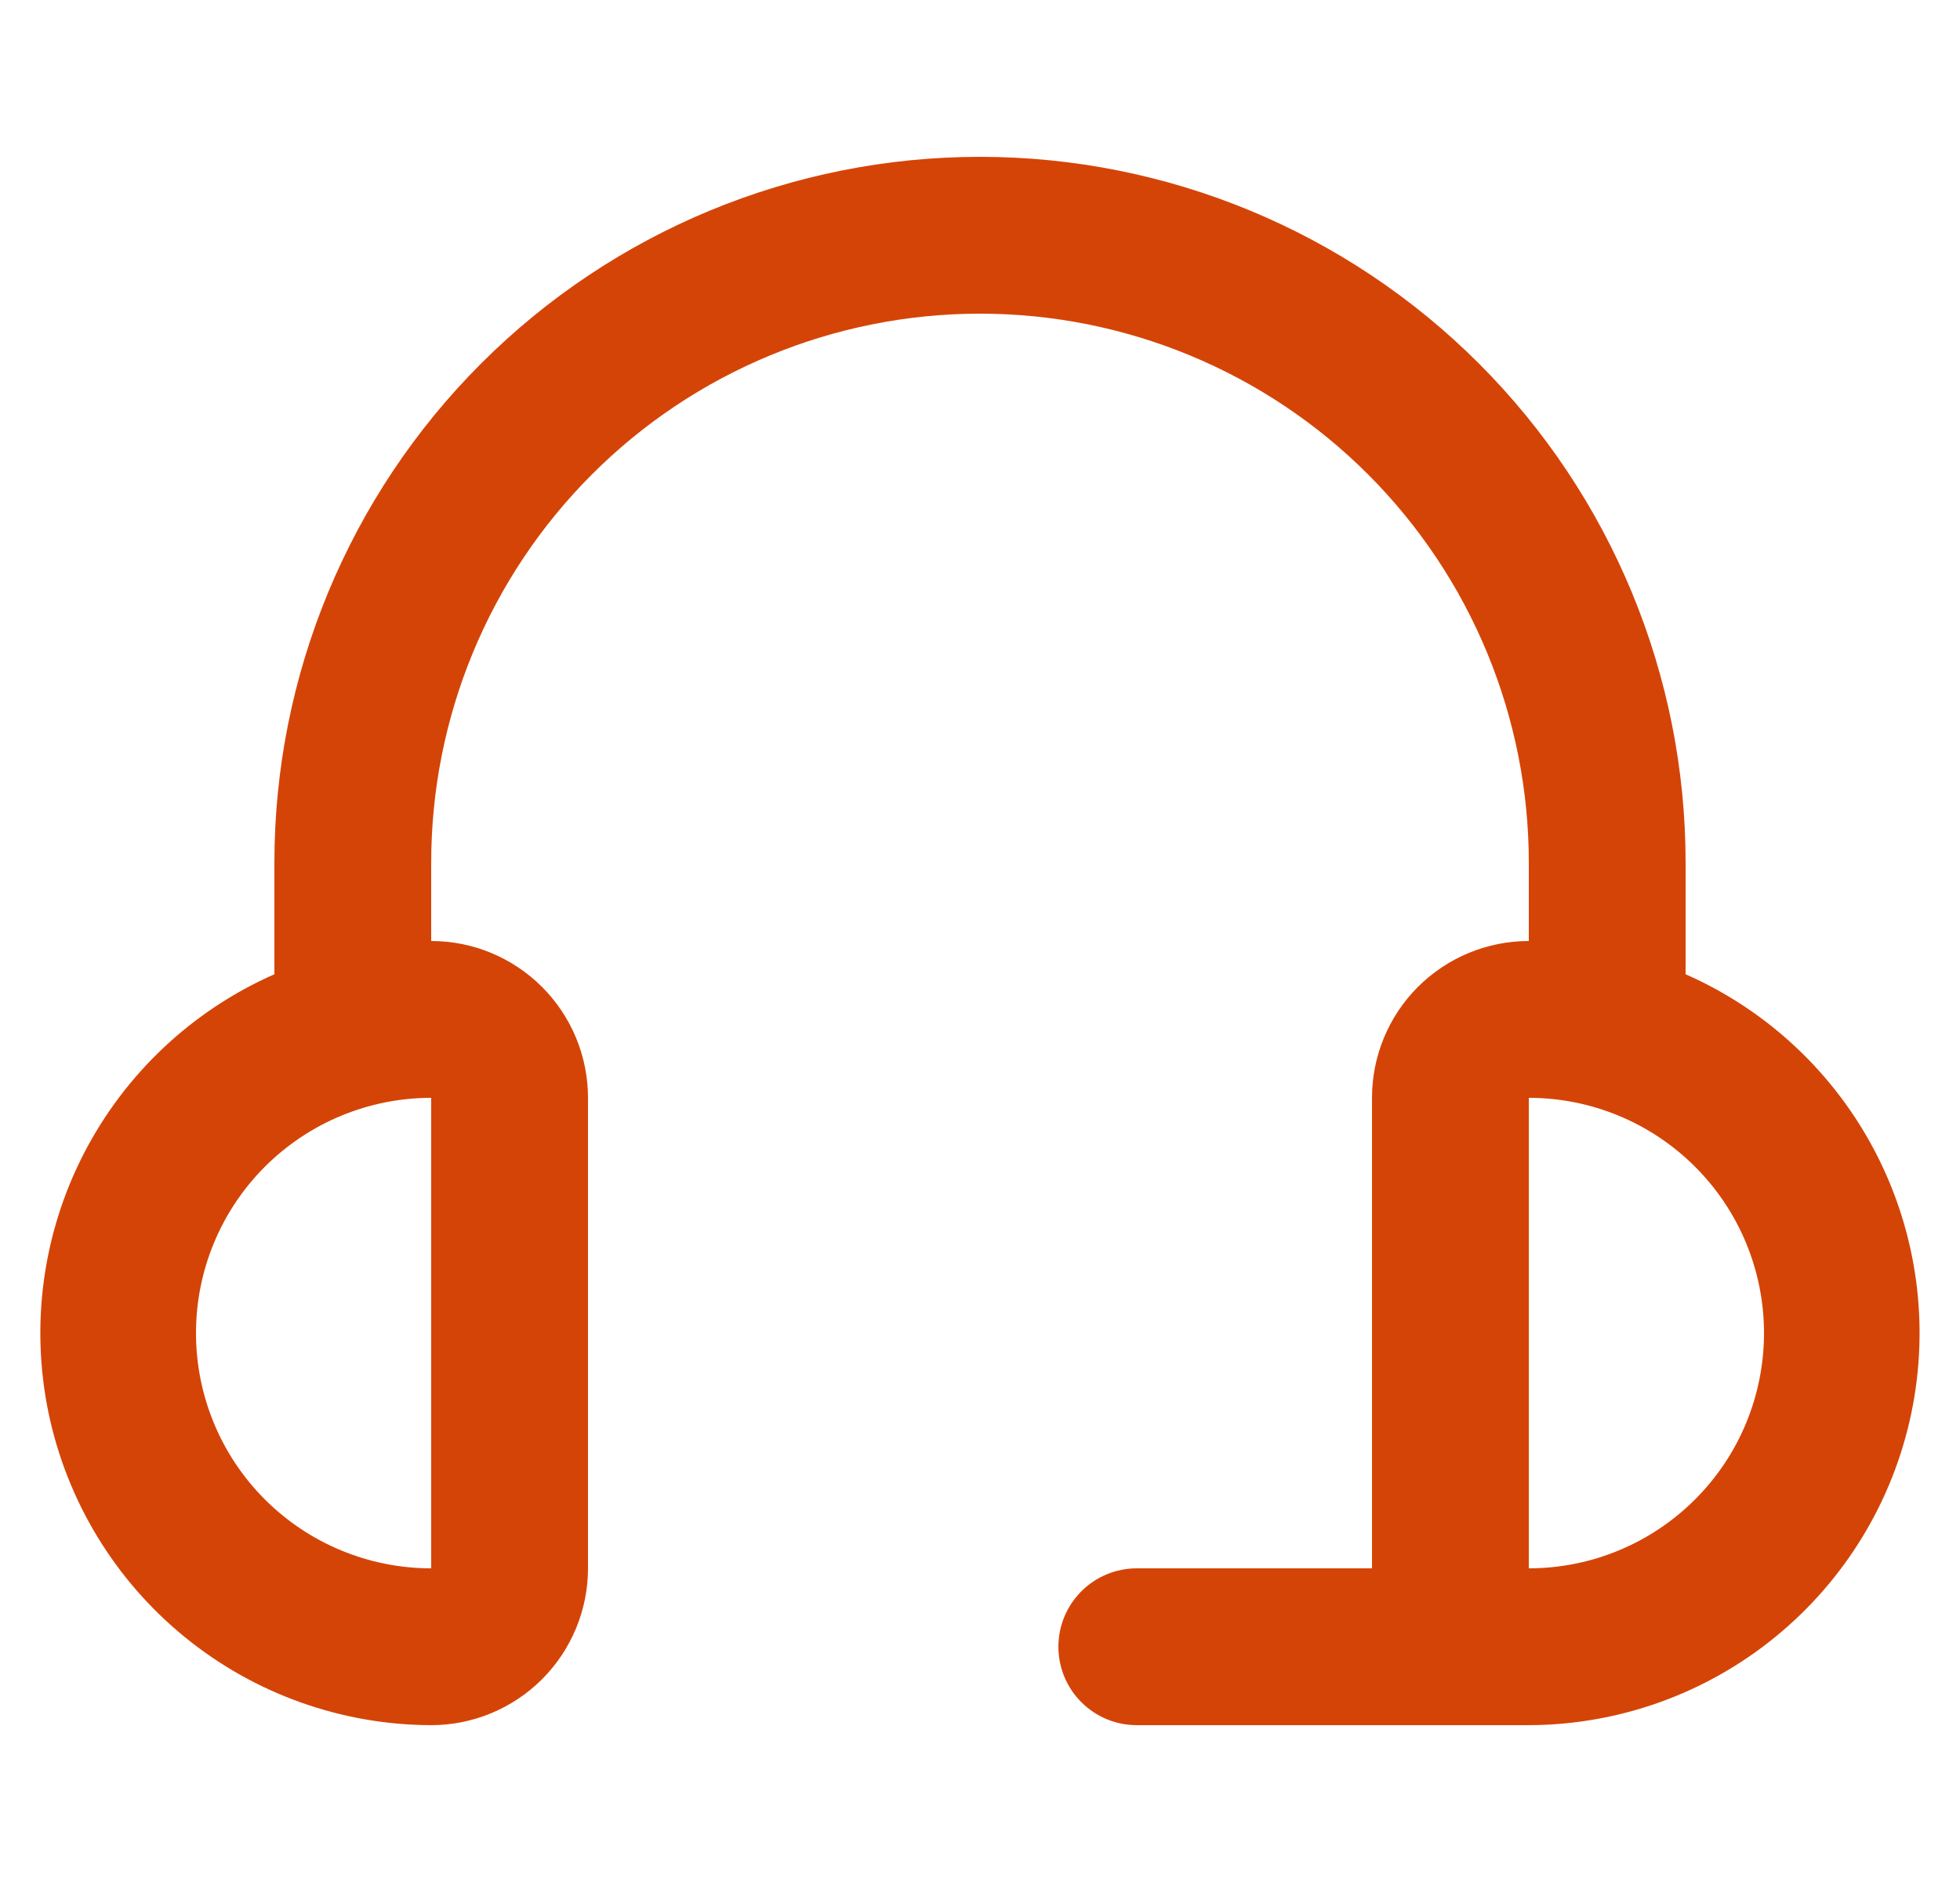 <svg xmlns="http://www.w3.org/2000/svg" width="25" height="24" viewBox="0 0 25 24" fill="none"><g clip-path="url(#clip0_9057_10211)"><path d="M21.5 12.424V11C21.5 8.613 20.552 6.324 18.864 4.636C17.176 2.948 14.887 2 12.5 2C10.113 2 7.824 2.948 6.136 4.636C4.448 6.324 3.5 8.613 3.5 11V12.424C2.451 12.886 1.593 13.694 1.068 14.713C0.544 15.732 0.386 16.9 0.62 18.022C0.855 19.144 1.467 20.151 2.355 20.875C3.244 21.6 4.354 21.997 5.5 22C6.03 22 6.539 21.789 6.914 21.414C7.289 21.039 7.5 20.53 7.5 20V14C7.5 13.47 7.289 12.961 6.914 12.586C6.539 12.211 6.03 12 5.5 12V11C5.5 9.143 6.237 7.363 7.55 6.05C8.863 4.737 10.643 4 12.5 4C14.356 4 16.137 4.737 17.45 6.05C18.762 7.363 19.5 9.143 19.5 11V12C18.969 12 18.461 12.211 18.085 12.586C17.71 12.961 17.5 13.47 17.5 14V20H14.5C14.235 20 13.98 20.105 13.793 20.293C13.605 20.48 13.5 20.735 13.5 21C13.5 21.265 13.605 21.52 13.793 21.707C13.98 21.895 14.235 22 14.5 22H19.5C20.646 21.997 21.756 21.6 22.644 20.875C23.532 20.151 24.145 19.144 24.379 18.022C24.613 16.9 24.455 15.732 23.931 14.713C23.407 13.694 22.549 12.886 21.5 12.424ZM5.5 20C4.704 20 3.941 19.684 3.378 19.121C2.816 18.559 2.5 17.796 2.5 17C2.5 16.204 2.816 15.441 3.378 14.879C3.941 14.316 4.704 14 5.5 14V20ZM19.5 20V14C20.295 14 21.058 14.316 21.621 14.879C22.184 15.441 22.5 16.204 22.5 17C22.5 17.796 22.184 18.559 21.621 19.121C21.058 19.684 20.295 20 19.5 20Z" fill="#D54407"></path></g><defs><clipPath id="clip0_9057_10211"><rect width="24" height="24" fill="white" transform="translate(0.5)"></rect></clipPath></defs></svg>